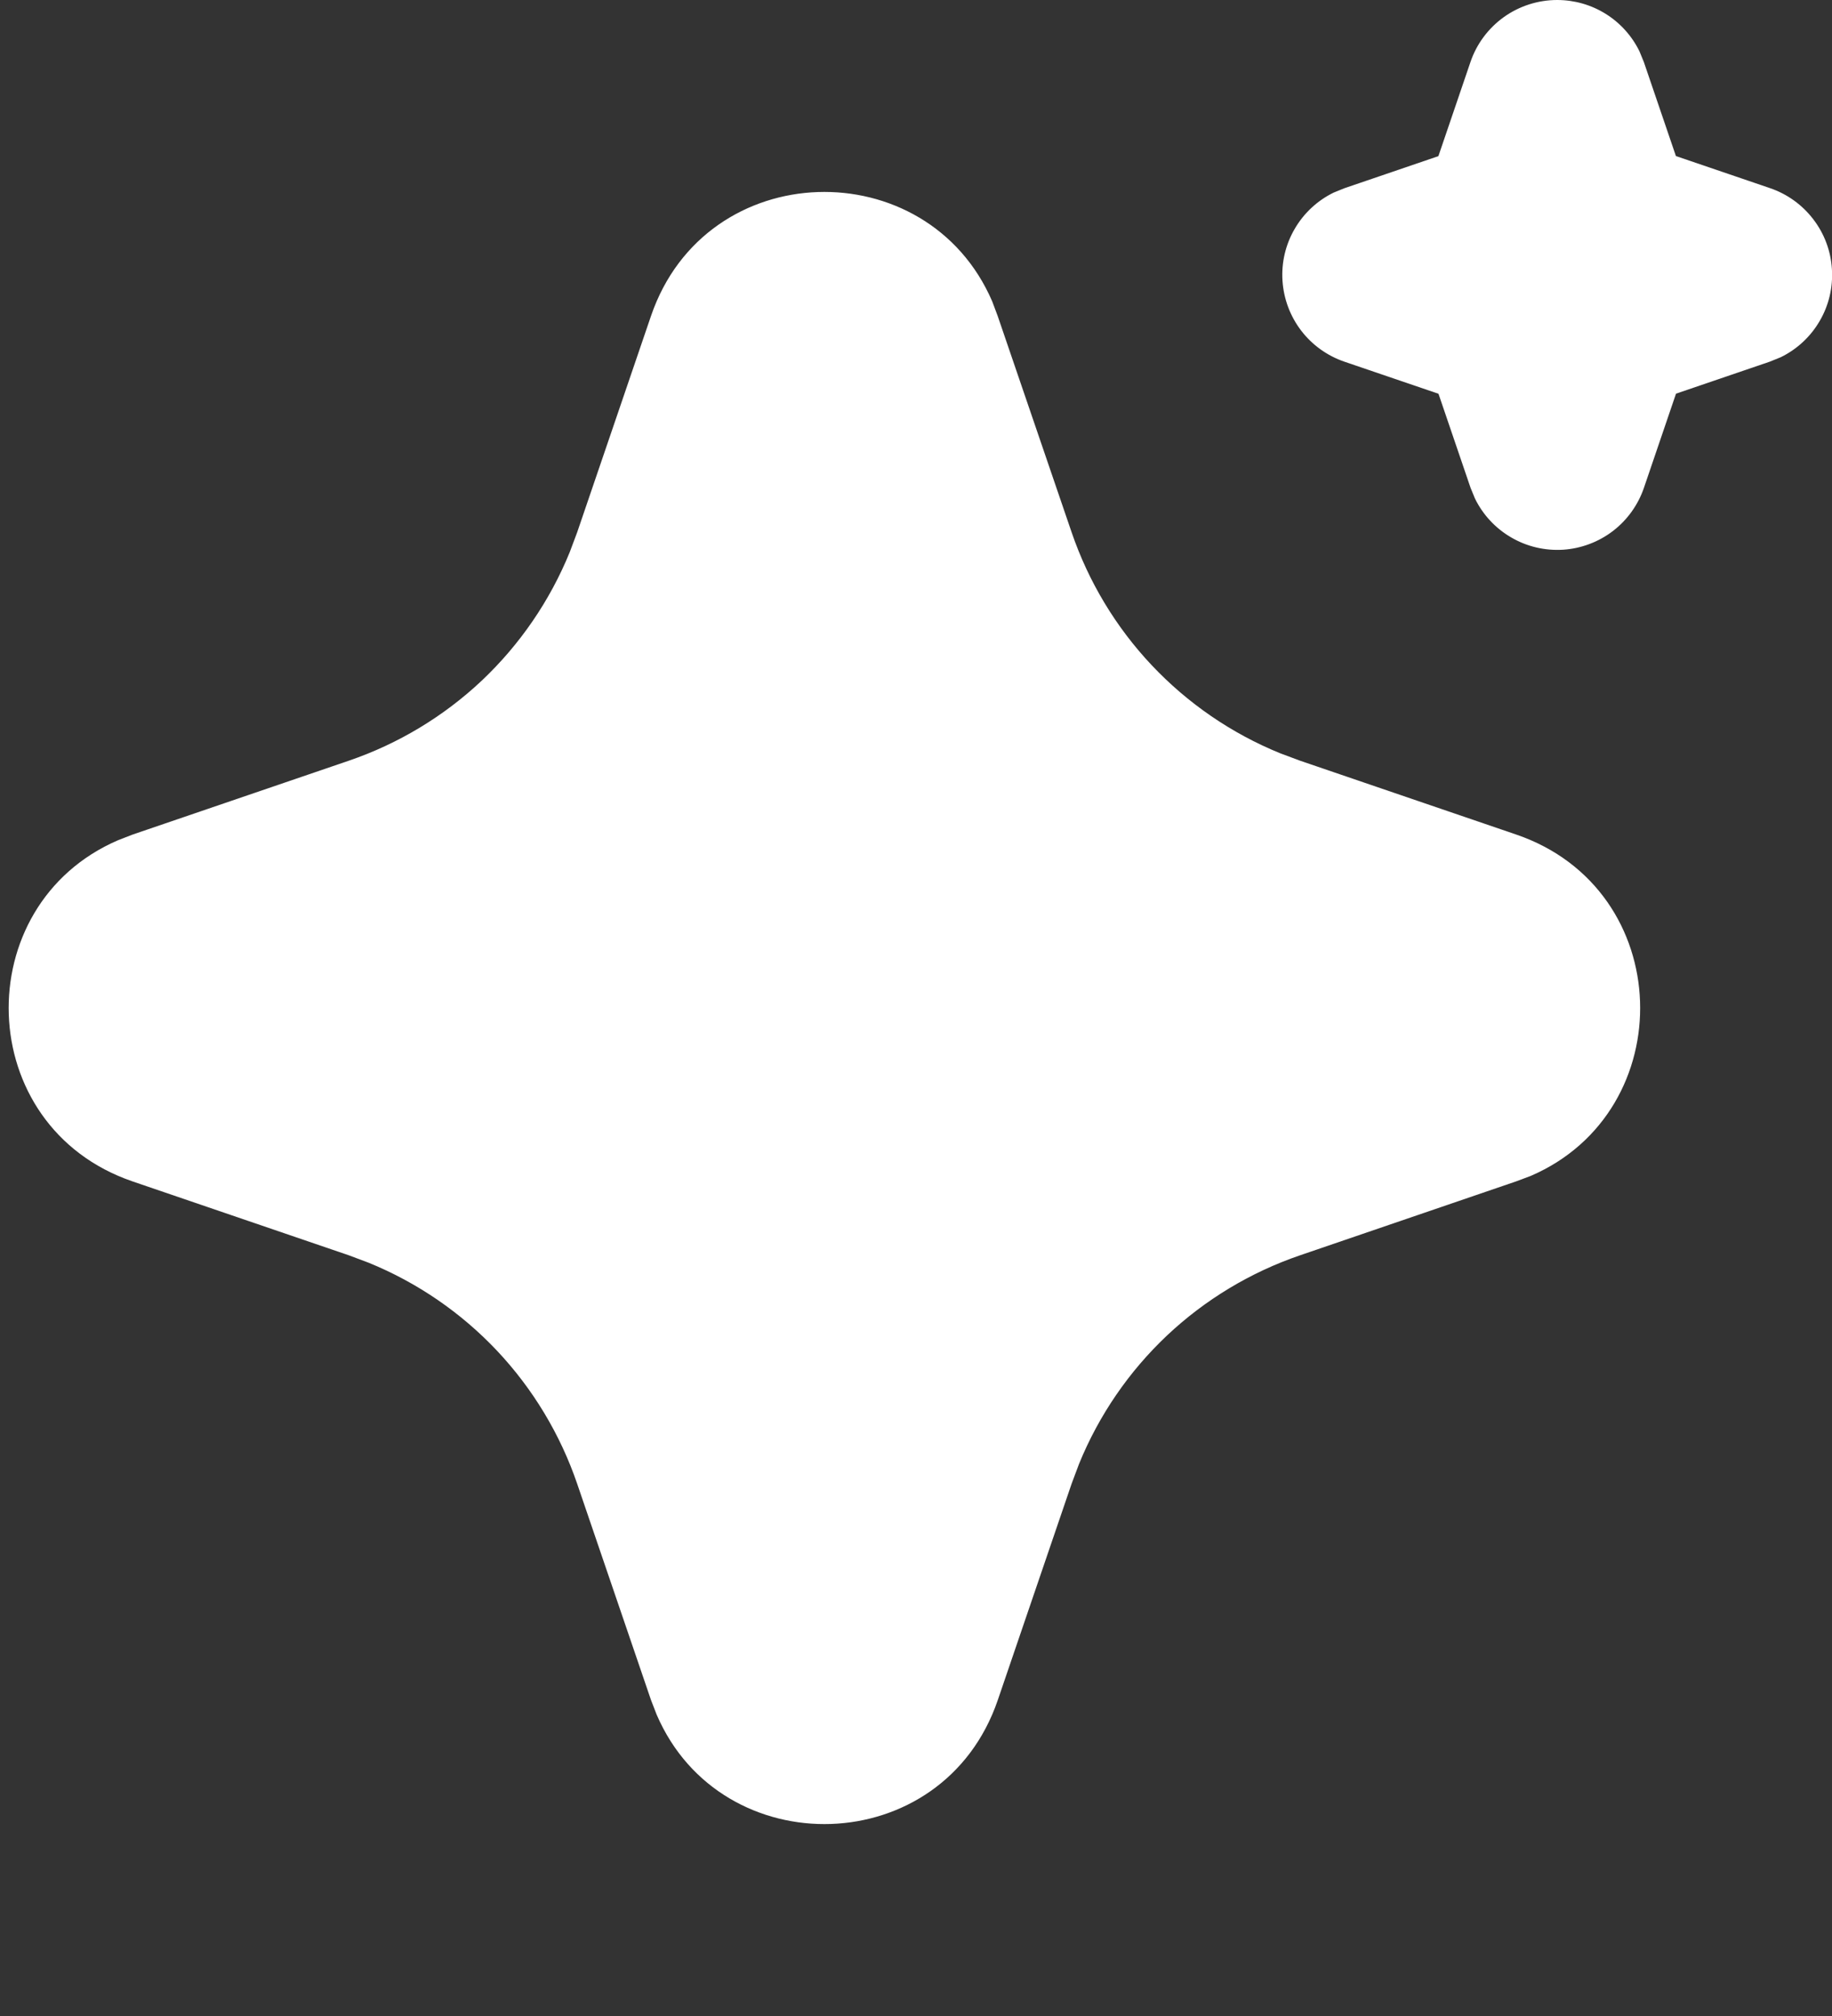 <svg width="20" height="22" viewBox="0 0 20 22" fill="none" xmlns="http://www.w3.org/2000/svg">
<rect x="0" y="0" width="20" height="22" fill="#333333" stroke="none"/>
<path d="M7.107 3.448C7.705 1.698 10.123 1.645 10.832 3.289L10.892 3.449L11.699 5.809C11.884 6.35 12.183 6.846 12.575 7.261C12.968 7.677 13.445 8.004 13.975 8.22L14.192 8.301L16.552 9.107C18.302 9.705 18.355 12.123 16.712 12.832L16.552 12.892L14.192 13.699C13.651 13.884 13.155 14.183 12.739 14.575C12.323 14.968 11.996 15.445 11.78 15.975L11.699 16.191L10.893 18.552C10.295 20.302 7.877 20.355 7.169 18.712L7.107 18.552L6.301 16.192C6.116 15.651 5.817 15.155 5.425 14.739C5.032 14.323 4.555 13.996 4.025 13.78L3.809 13.699L1.449 12.893C-0.302 12.295 -0.355 9.877 1.289 9.169L1.449 9.107L3.809 8.301C4.35 8.116 4.846 7.817 5.262 7.425C5.677 7.032 6.004 6.555 6.22 6.025L6.301 5.809L7.107 3.448ZM17 1.80688e-07C17.187 -2.35972e-07 17.37 0.052 17.529 0.151C17.688 0.25 17.816 0.392 17.898 0.56L17.946 0.677L18.296 1.703L19.323 2.053C19.511 2.117 19.675 2.235 19.795 2.392C19.916 2.549 19.987 2.738 19.999 2.936C20.012 3.134 19.966 3.331 19.866 3.502C19.767 3.673 19.619 3.811 19.441 3.898L19.323 3.946L18.297 4.296L17.947 5.323C17.883 5.51 17.765 5.675 17.608 5.795C17.451 5.915 17.261 5.986 17.064 5.999C16.866 6.011 16.669 5.965 16.498 5.865C16.327 5.766 16.189 5.618 16.102 5.44L16.054 5.323L15.704 4.297L14.677 3.947C14.49 3.883 14.325 3.765 14.205 3.608C14.085 3.451 14.014 3.262 14.001 3.064C13.988 2.866 14.034 2.669 14.134 2.498C14.233 2.327 14.381 2.189 14.559 2.102L14.677 2.054L15.703 1.704L16.053 0.677C16.12 0.479 16.248 0.308 16.418 0.186C16.588 0.065 16.791 -0 17 1.80688e-07Z" fill="white"/>
</svg>
